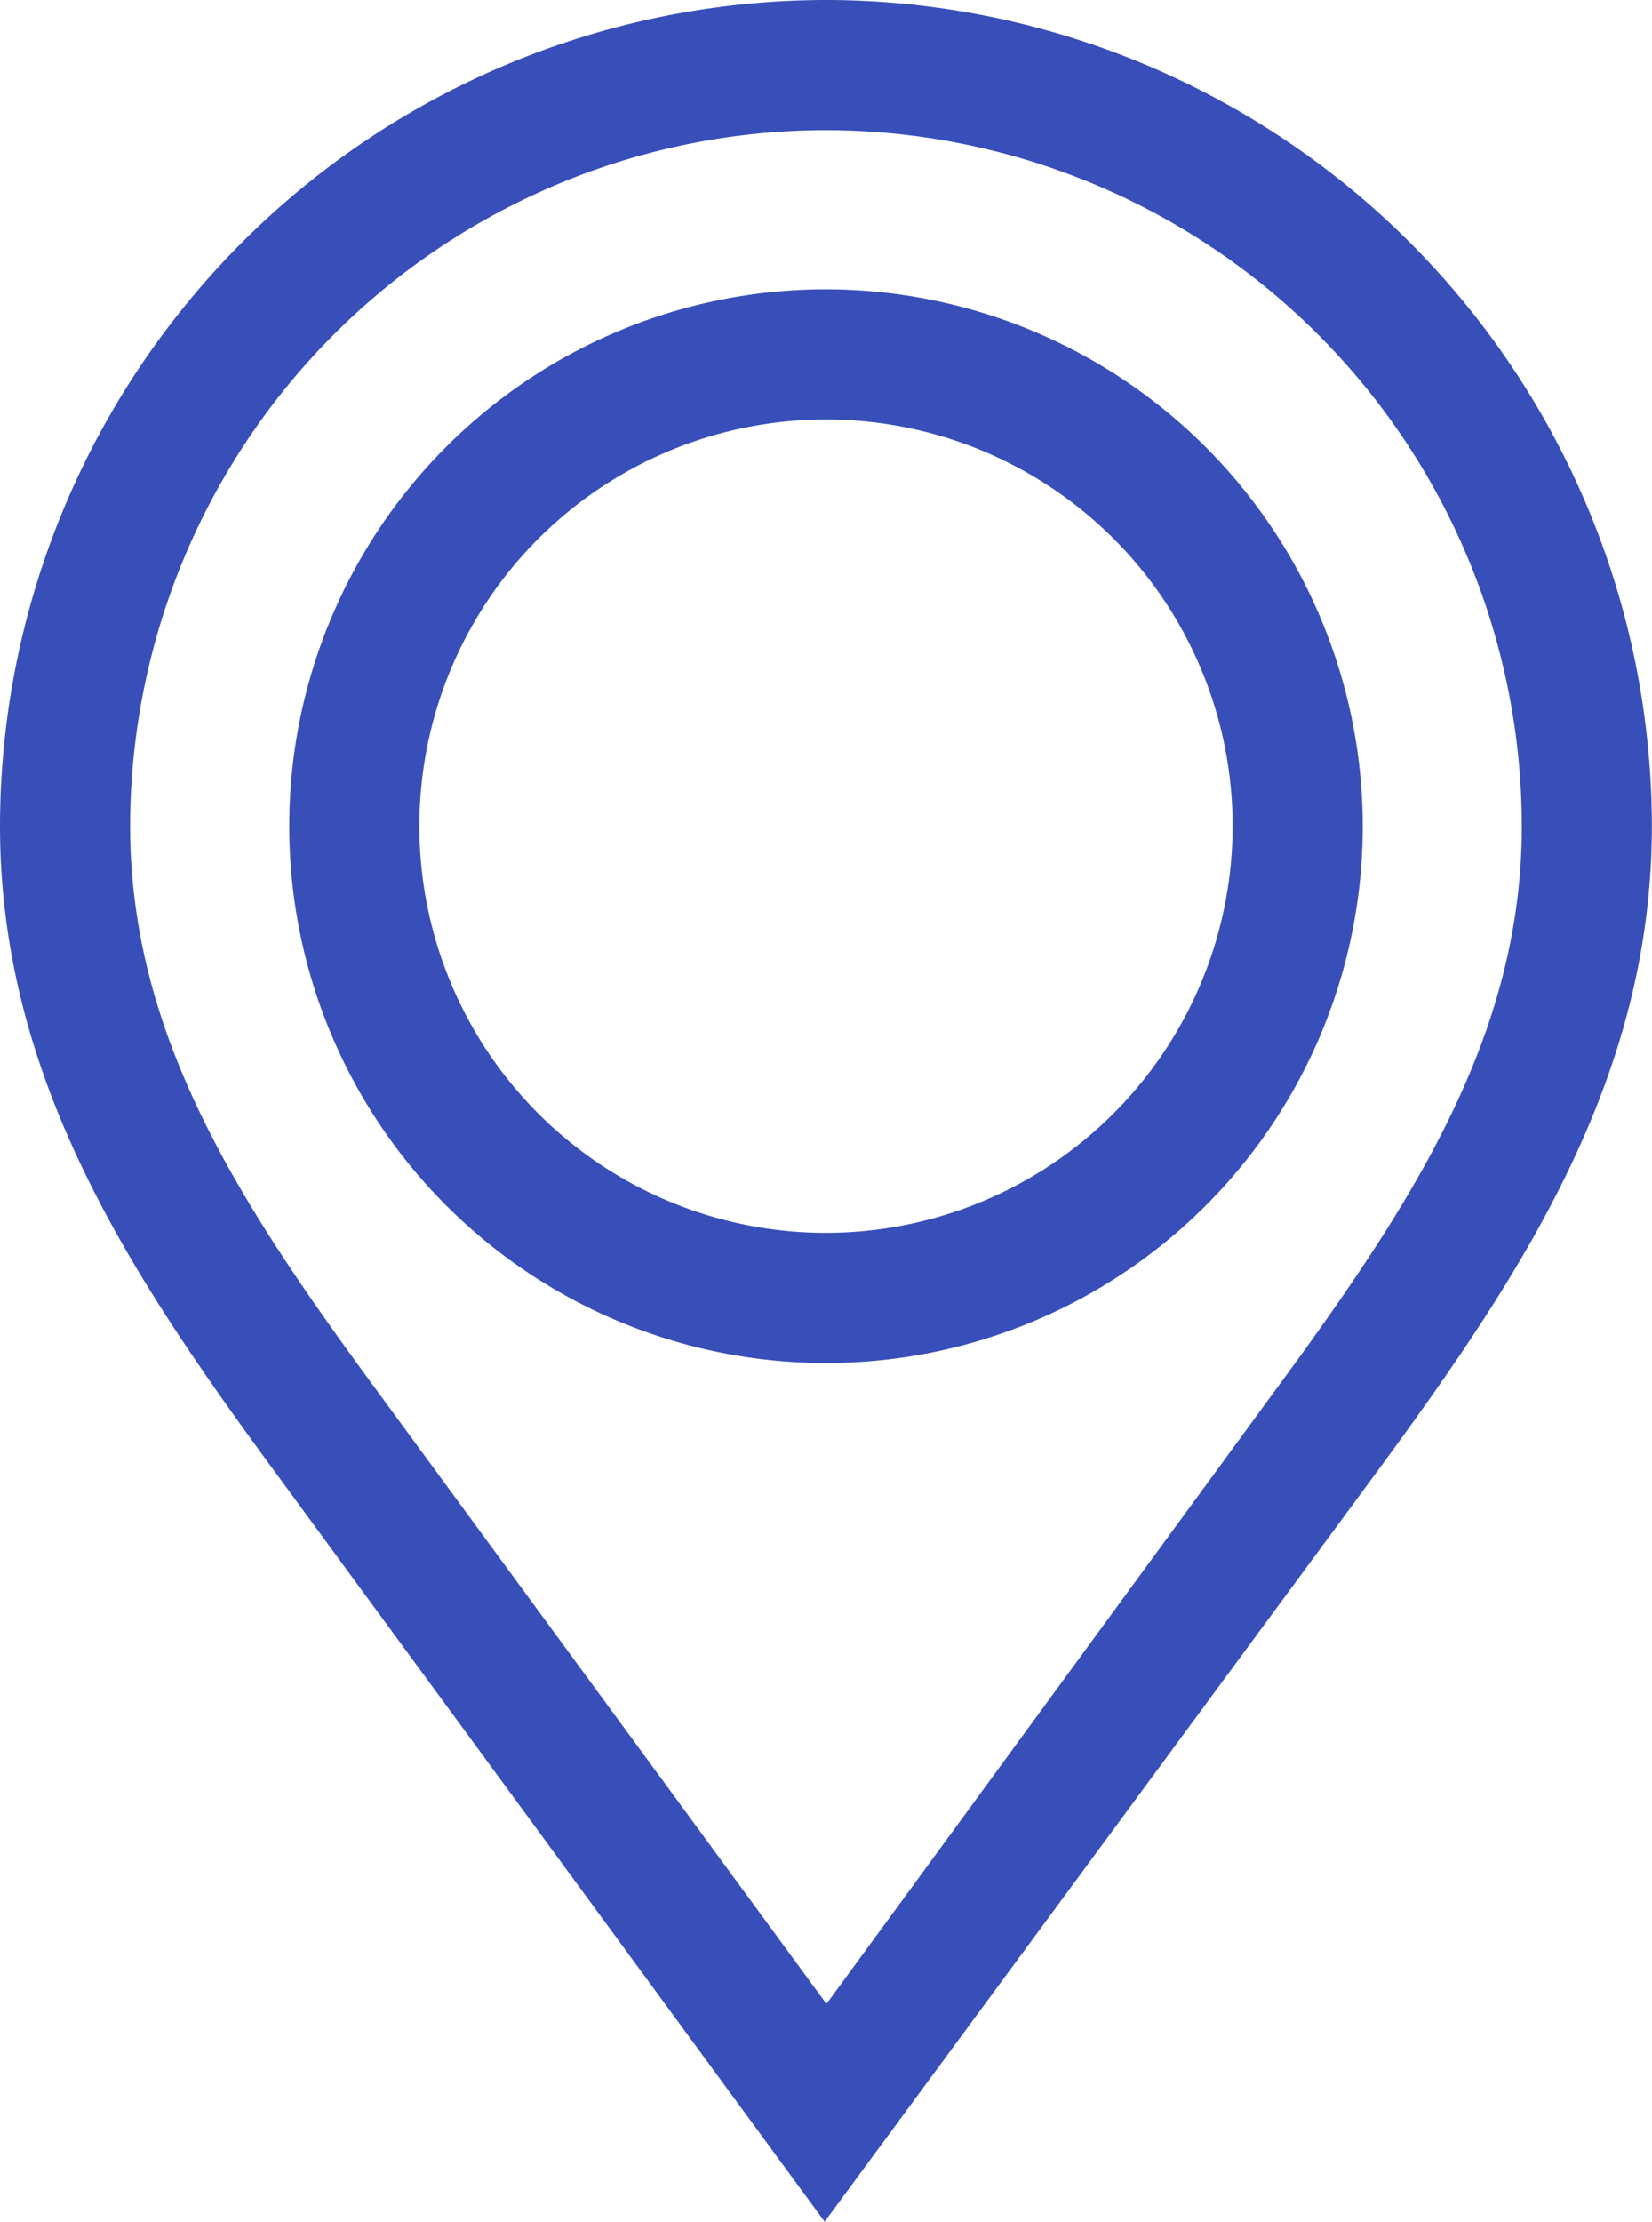 <svg xmlns="http://www.w3.org/2000/svg" width="24.502" height="32.946" viewBox="0 0 24.502 32.946">
  <g id="Groupe_8021" data-name="Groupe 8021" transform="translate(0)">
    <path id="Tracé_5536" data-name="Tracé 5536" d="M78.3,0h-.052A12.264,12.264,0,0,0,66,12.251c0,3.7,1.893,6.592,4,9.468l8.231,11.227L86.5,21.719c2.109-2.876,4-5.765,4-9.468A12.265,12.265,0,0,0,78.3,0Zm6.642,20.578s-6.394,8.744-6.684,9.138l-6.7-9.139c-1.985-2.707-3.628-5.2-3.628-8.327A10.331,10.331,0,0,1,78.2,1.93h.05A10.332,10.332,0,0,1,88.571,12.251C88.571,15.375,86.928,17.87,84.943,20.578Z" transform="translate(-66)" fill="#384fb9"/>
    <path id="Tracé_5537" data-name="Tracé 5537" d="M140.625,66.664a7.961,7.961,0,1,0,7.961,7.961A7.97,7.97,0,0,0,140.625,66.664Zm0,13.992a6.031,6.031,0,1,1,6.031-6.031A6.038,6.038,0,0,1,140.625,80.656Z" transform="translate(-128.374 -62.374)" fill="#384fb9"/>
  </g>
</svg>
